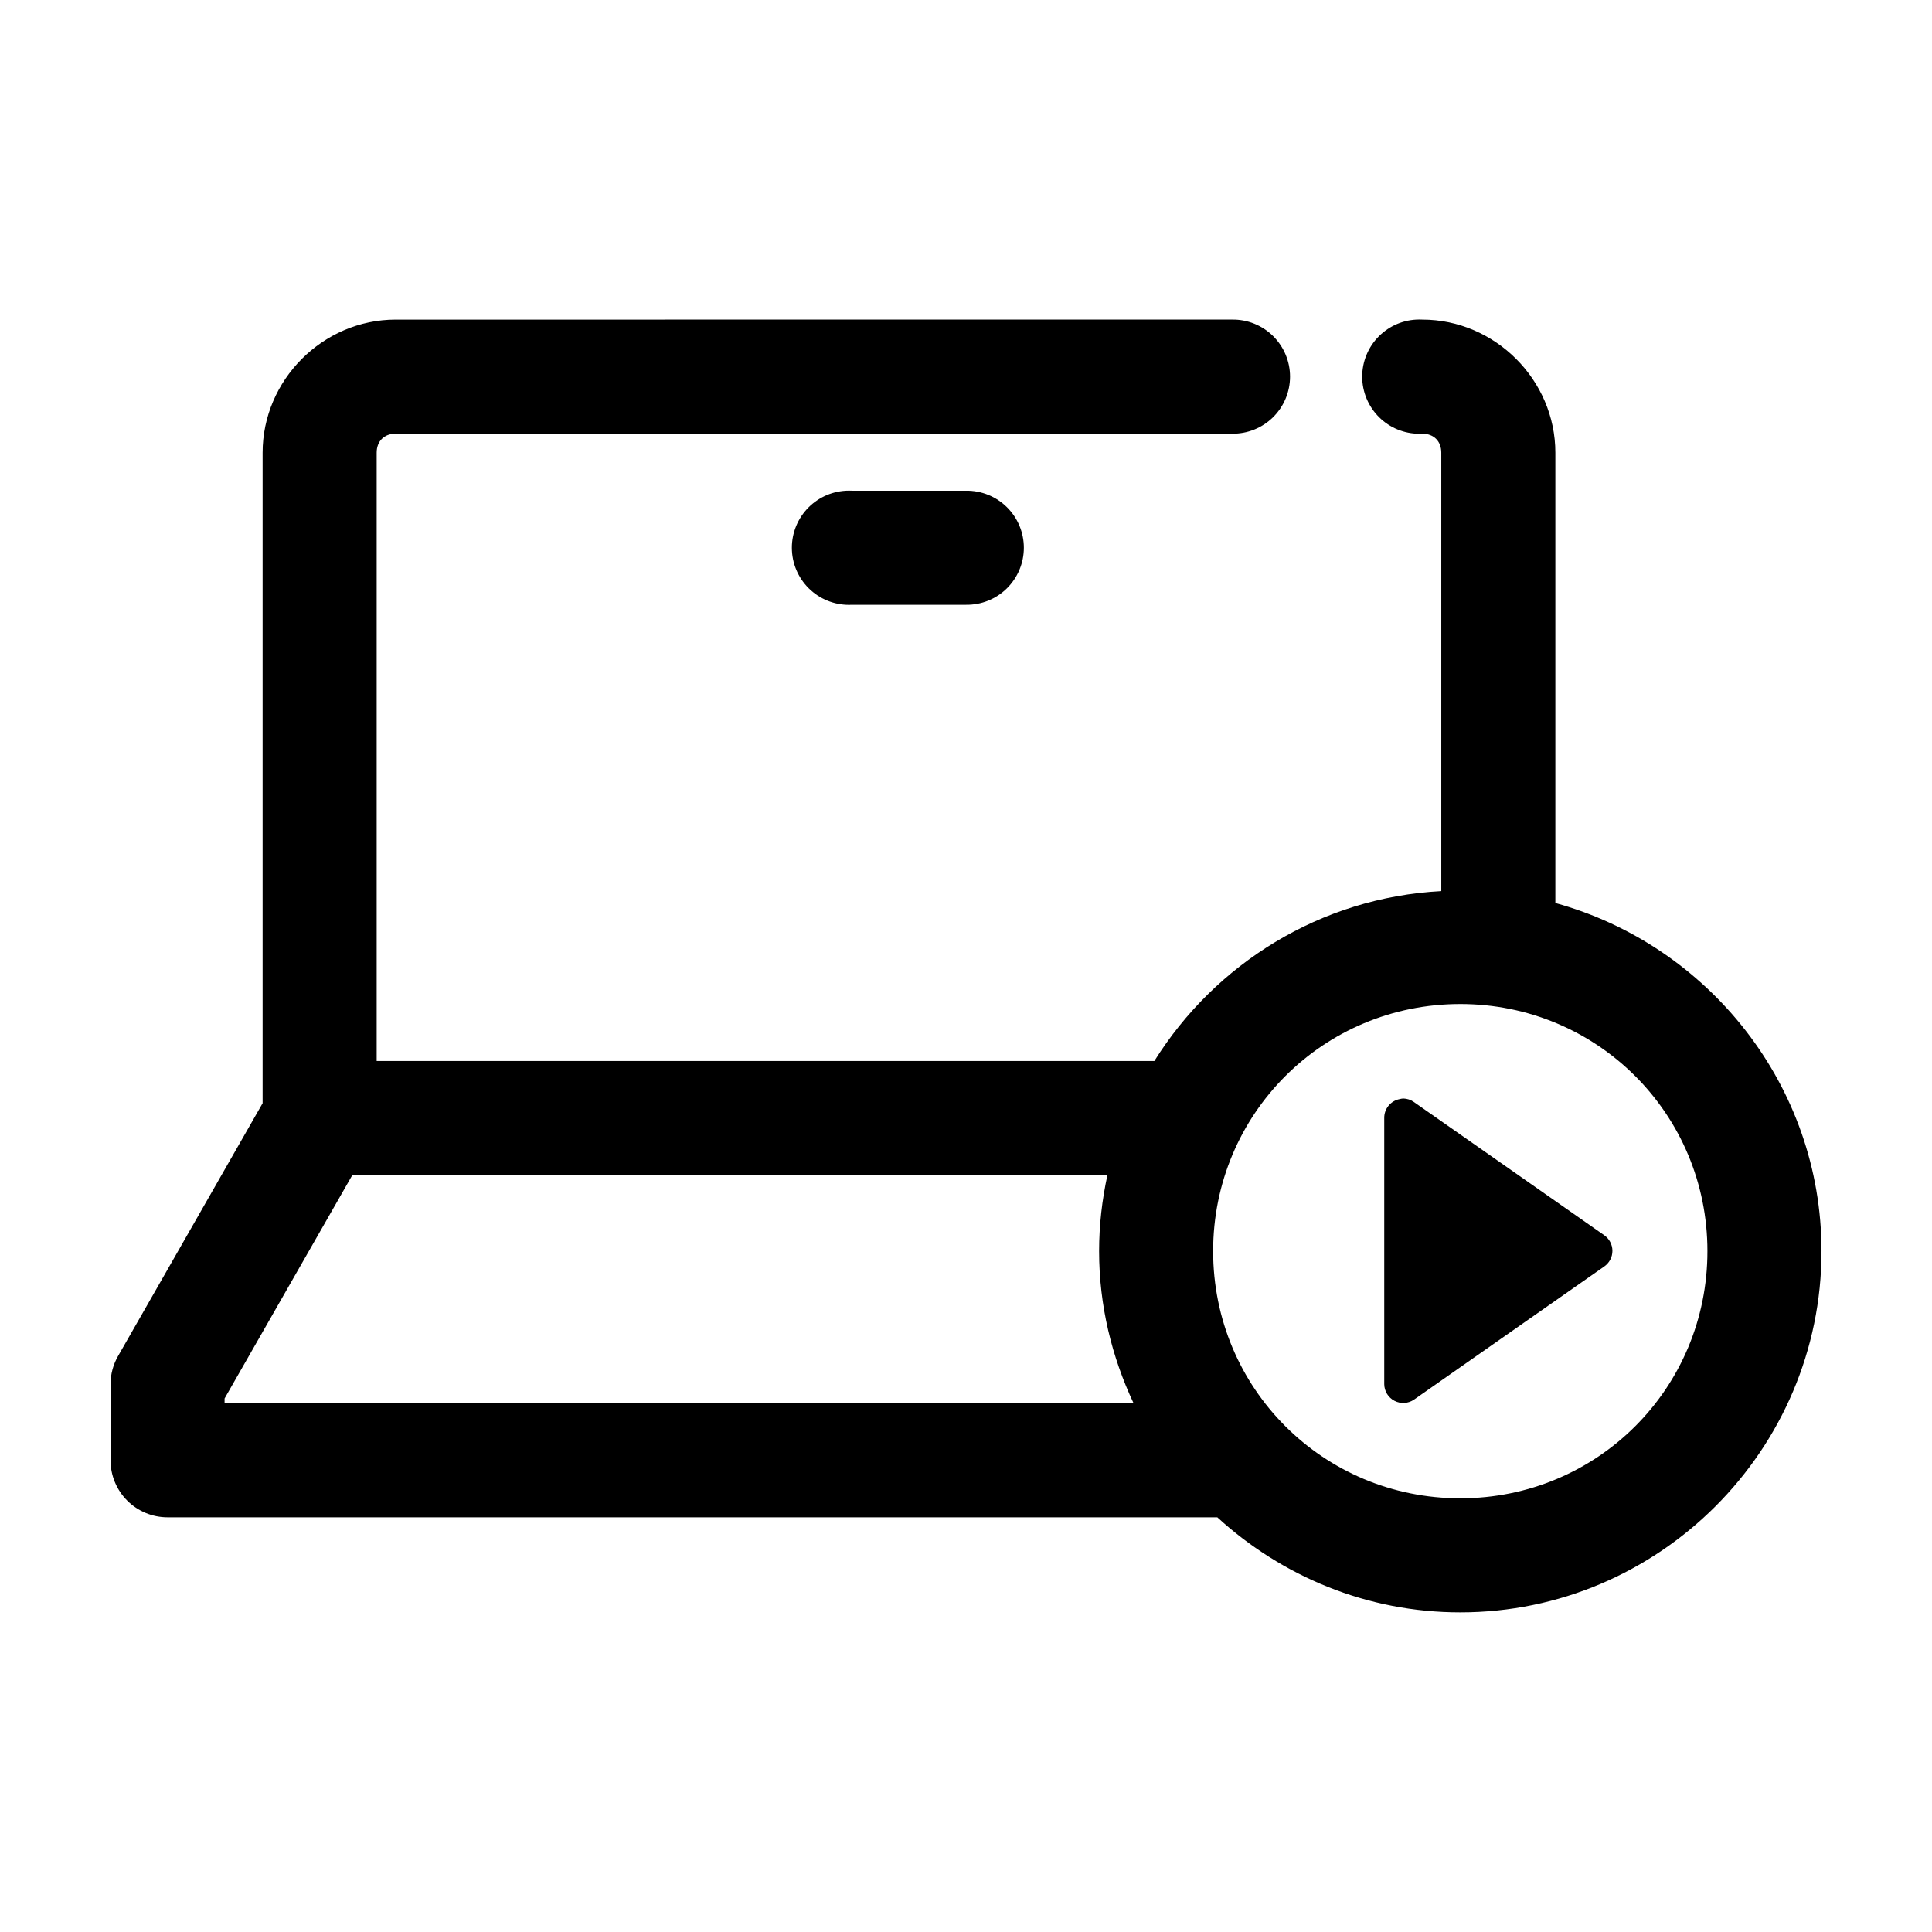 <?xml version="1.0" encoding="UTF-8"?>
<!-- Uploaded to: SVG Repo, www.svgrepo.com, Generator: SVG Repo Mixer Tools -->
<svg fill="#000000" width="800px" height="800px" version="1.1" viewBox="144 144 512 512" xmlns="http://www.w3.org/2000/svg">
 <path d="m248.86 228.7c-19.277 0-35.266 15.992-35.266 35.266v172.4l-38.258 66.914c-1.336 2.293-2.043 4.898-2.047 7.555v20.152c0 4.008 1.594 7.852 4.426 10.688 2.836 2.836 6.68 4.426 10.688 4.426h278.2c17.039 15.586 39.594 25.191 64.391 25.191 52.688 0 95.723-43.035 95.723-95.723 0-43.941-30.027-81.113-70.531-92.262v-119.34c0-19.273-15.992-35.266-35.266-35.266-0.527-0.027-1.051-0.027-1.574 0-4.012 0.207-7.773 2-10.461 4.984-2.688 2.981-4.078 6.91-3.871 10.918 0.211 4.008 2.004 7.769 4.984 10.457 2.984 2.688 6.91 4.078 10.922 3.871 3.051 0 5.035 1.984 5.035 5.035v116.19c-32.062 1.691-59.941 19.281-76.043 45.027h-206.09v-161.22c0-3.051 1.988-5.035 5.039-5.035h221.68c4.047 0.055 7.945-1.512 10.828-4.352 2.879-2.84 4.504-6.719 4.504-10.766 0-4.043-1.625-7.922-4.504-10.762-2.883-2.84-6.781-4.41-10.828-4.352zm119.34 45.344c-4.008 0.207-7.769 2-10.457 4.981-2.688 2.984-4.082 6.91-3.871 10.922 0.207 4.008 2 7.769 4.984 10.457 2.981 2.688 6.91 4.078 10.918 3.867h30.23c4.043 0.059 7.945-1.508 10.824-4.348 2.883-2.844 4.504-6.719 4.504-10.766s-1.621-7.922-4.504-10.762c-2.879-2.844-6.781-4.41-10.824-4.352h-30.23c-0.523-0.027-1.051-0.027-1.574 0zm162.79 136.03c36.352 0 65.496 29.145 65.496 65.496 0 36.352-29.145 65.496-65.496 65.496-36.352 0-65.496-29.145-65.496-65.496 0-36.352 29.145-65.496 65.496-65.496zm-15.113 25.035c-0.32 0.02-0.637 0.074-0.945 0.156-2.41 0.461-4.137 2.586-4.094 5.039v70.531c0.027 1.855 1.07 3.543 2.715 4.398s3.625 0.738 5.156-0.305l50.383-35.266c1.383-0.938 2.215-2.5 2.215-4.172 0-1.672-0.832-3.234-2.215-4.172l-50.383-35.27c-0.824-0.594-1.812-0.922-2.832-0.941zm-278.51 20.309h200.11c-1.414 6.523-2.203 13.219-2.203 20.152 0 14.418 3.367 28.016 9.133 40.305h-240.89v-1.262z"/>
</svg>
